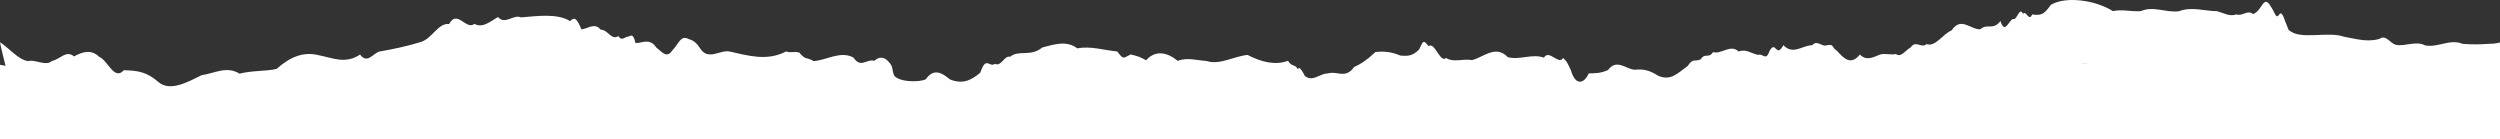 <svg width="2100" height="117" viewBox="0 0 2100 117" fill="none" xmlns="http://www.w3.org/2000/svg">
<rect x="0" y="0" width="2100" height="117" fill="#333333" stroke="none"/>
<path d="M2079.27 76.941C2078.16 65.879 2051.45 69 2045.16 69.138C2029.23 72.351 2011.33 66.062 1995.86 71.02C1984.43 75.013 1974.38 79.971 1962.44 79.512C1952.48 70.148 1941.74 81.348 1932.15 77.997C1925.54 76.207 1919.25 68.22 1912.5 71.617C1910.21 71.066 1909.47 71.341 1907.45 70.194C1906.12 70.561 1905.48 71.525 1903.78 66.613C1899.33 70.836 1888.77 66.338 1884.18 66.429C1877.66 64.823 1872.57 66.2 1866.83 70.377C1861.14 73.82 1858.61 80.705 1851.45 74.325C1846.72 79.099 1828.59 78.548 1823.91 73.315C1821.29 66.154 1822.81 68.495 1821.61 66.246C1820.14 64.088 1816.98 59.819 1813.67 60.141C1804.54 54.036 1788.79 53.072 1778.56 58.672C1764.88 53.852 1748.4 50.226 1735.04 57.892C1730.45 57.662 1730.22 60.462 1725.4 68.082C1721.77 76.758 1717.41 67.485 1713.51 69.046C1706.9 68.22 1695.15 69.367 1689.27 70.102C1683.44 75.518 1683.12 74.049 1676.05 76.941C1661.09 79.603 1645.9 76.069 1631.67 78.915C1622.3 81.577 1610.92 76.712 1601.23 79.512C1589.02 94.981 1571.07 71.066 1561.8 84.745C1558.45 89.151 1556.57 96.633 1551.8 92.227C1549.04 91.171 1546.29 95.21 1543.49 96.542C1532.93 97.735 1527.01 87.636 1516.95 92.41C1512.14 83.368 1507.22 90.115 1502.45 92.548C1496.02 94.568 1487.35 93.145 1481.2 93.007C1476.42 98.102 1473.71 95.348 1468.34 99.847C1464.12 102.463 1459.9 97.597 1455.63 100.398C1443.51 101.27 1430.93 90.574 1418.63 97.643C1408.58 102.463 1397.79 106.227 1387.28 105.263C1388.75 91.86 1349.87 107.421 1341.65 97.735C1329.03 91.125 1316.73 103.657 1304.33 103.611C1293.73 115.867 1283.54 100.857 1272.66 105.585C1264.86 107.926 1259.71 107.834 1252.74 102.968C1248.79 99.158 1250.95 99.984 1246.49 100.306C1245.26 88.141 1242.91 98.837 1241.49 100.352C1234.74 94.522 1226.94 103.381 1220.38 100.168C1215.56 103.978 1211.79 101.224 1207.71 106.916C1200.27 104.804 1192.65 111.873 1183.93 113.388C1171.58 113.113 1159.32 110.037 1147.67 115.5C1137.93 120.273 1127.19 111.368 1117.74 110.817C1112.55 105.86 1111.36 108.66 1107 107.099C1104.56 107.88 1102.63 100.168 1099.88 105.447C1093.32 108.201 1086.61 109.349 1080 105.585C1073.67 97.735 1066.92 109.119 1060.63 105.86C1053.38 119.493 1047.41 101.086 1040.34 100.26C1027.4 103.152 1013.4 105.217 1000.36 100.398C995.084 102.004 988.704 99.801 983.608 99.847C978.1 99.709 977.458 94.246 973.234 90.987C964.513 83.046 949.089 96.909 939.266 90.069C934.309 93.42 931.555 83.138 926.138 87.407C916.912 84.194 917.784 86.076 910.898 80.613C903.278 71.8 887.993 78.777 880.189 81.486C874.038 89.84 871.146 85.387 868.346 87.912C865.454 89.014 865.225 94.017 859.808 99.25C855.264 100.214 851.546 110.863 845.395 108.247C838.417 113.204 833.873 105.676 828.64 105.768C820.286 96.312 807.617 104.299 798.757 105.539C786.593 108.155 774.429 103.886 762.264 105.539C753.635 99.939 745.005 105.171 736.421 105.539C731.601 104.85 722.742 108.017 722.88 100.765C714.066 96.909 703.83 98.975 694.833 99.939C694.144 94.476 695.613 89.197 694.512 87.774C686.066 91.906 678.078 78.731 669.311 81.99C663.16 80.659 656.963 89.014 650.812 82.128C636.766 79.925 622.674 86.259 608.627 82.128C603.073 81.256 599.493 80.981 594.719 79.282C587.466 76.299 582.922 68.357 574.43 74.279C566.672 72.397 559.006 76.941 551.478 75.61C542.343 75.702 545.373 71.754 538.947 71.479C534.356 65.236 525.038 74.646 520.08 71.662C511.542 80.797 502.867 66.154 494.329 71.617C486.984 74.462 486.48 73.866 480.925 79.374C475.325 75.61 467.384 82.082 460.636 84.699C453.246 89.794 447.324 82.954 439.934 87.866C434.976 86.305 433.048 94.751 428.183 88.187C424.694 88.738 423.317 86.168 420.333 81.21C417.074 71.02 415.927 76.344 411.75 79.466C406.884 77.125 401.972 81.99 397.106 79.512C391.598 84.836 386.09 72.121 380.627 79.512C375.348 75.656 367.04 79.925 362.266 79.787C357.722 82.174 354.784 80.705 349.964 73.636C344.272 70.561 341.747 65.052 335.642 73.59C323.57 79.558 316.225 82.633 301.904 87.361C292.218 84.24 282.533 91.722 272.847 87.361C264.447 85.02 257.975 96.771 249.896 90.023C243.148 90.804 236.354 88.463 229.607 89.978C223.18 88.83 216.662 84.24 210.236 89.932C205.921 89.794 198.943 87.086 195.271 92.41C184.989 102.922 178.379 104.024 166.765 105.63C160.982 106.273 155.106 111.414 149.46 106.227C144.87 101.132 140.234 108.293 135.551 111.001C124.351 114.903 110.902 112.562 104.2 103.106C95.662 91.584 84.048 92.181 70.231 92.64C63.667 97.138 58.389 89.84 52.1 89.978C50.585 94.843 48.06 92.41 46.729 90.253C44.205 89.84 44.664 89.335 42.736 86.489C32.499 78.869 21.988 77.446 13.036 90.069C13.036 89.794 9.777 73.177 6.518 62.757C3.259 49.904 0 36.639 0 35.445C7.803 40.494 15.561 50.409 23.824 51.373C28.46 49.4 38.926 56.01 43.516 51.236C50.815 49.813 55.405 41.734 62.153 47.38C69.222 43.616 76.382 41.091 83.268 47.701C90.75 50.777 95.845 68.036 104.016 58.993C116.043 59.223 123.525 60.554 133.073 68.908C142.942 77.4 158.273 68.587 169.428 63.124C179.664 61.793 190.451 55.045 201.193 61.885C211.888 59.131 222.492 60.049 232.315 57.892C243.745 47.747 254.899 43.111 267.89 46.416C279.778 48.757 290.244 53.99 302.455 45.819C308.101 53.439 312.37 46.186 318.016 43.432C330.409 41.229 341.702 38.934 353.545 35.261C363.001 32.37 368.279 18.966 377.276 20.205C383.978 7.536 391.598 25.714 398.438 20.068C405.507 23.694 410.877 18.645 418.268 14.33C424.511 21.169 431.304 11.713 437.639 14.605C449.895 13.687 468.027 10.841 478.86 17.727C482.302 14.238 484.368 14.743 488.362 24.612C493.227 24.566 499.516 18.461 504.565 24.933C510.9 24.933 513.425 34.252 519.438 30.304C522.33 35.032 524.992 30.717 527.884 30.671C529.169 30.855 531.74 26.632 533.805 36.134C538.901 36.455 545.878 31.497 551.294 39.944C555.839 43.248 559.924 49.537 564.652 42.468C570.252 36.822 571.767 29.019 578.515 32.829C582.692 33.93 585.263 36.225 588.246 40.816C594.902 51.098 604.68 41.826 612.621 43.203C628.503 46.783 644.477 51.557 660.36 43.203C664.399 44.763 667.521 42.835 671.422 44.212C677.252 51.052 676.931 47.426 683.403 51.327C694.328 50.685 705.804 42.376 716.912 48.344C723.063 57.754 728.205 49.124 734.493 51.098C738.257 47.288 743.031 47.701 746.474 51.924C750.789 56.239 748.907 59.223 751.294 63.721C755.425 68.541 770.022 69.643 777.596 66.659C784.39 56.974 791.183 61.105 797.977 66.705C807.892 70.744 815.236 68.128 823.499 60.967C828.411 46.416 830.706 57.111 835.939 53.577C840.804 56.468 844.018 46.049 848.378 47.747C855.907 41.504 865.5 48.114 875.507 39.898C885.514 37.327 895.888 33.701 904.931 40.632C916.223 38.429 927.699 42.285 938.532 43.249C943.994 50.685 943.719 48.619 949.686 45.727C955.47 47.013 957.949 47.885 962.723 50.639C970.71 41.55 980.854 44.167 989.255 51.098C997.333 48.022 1005.5 50.731 1013.58 51.236C1024.42 54.908 1036.21 47.288 1047.92 46.14C1059.62 52.154 1071.33 55.092 1081.93 51.052C1085.24 56.652 1087.49 53.255 1090.38 58.351C1091.02 53.852 1095.66 62.803 1095.98 63.675C1102.59 69.367 1108.97 61.518 1115.07 61.747C1123.34 59.177 1130.08 66.705 1137.48 56.285C1142.98 53.852 1148.4 50.318 1155.29 43.754C1162.86 42.744 1169.38 43.754 1176.17 46.645C1183.06 47.242 1186.5 47.013 1192.05 41.596C1195.31 34.986 1195.31 32.553 1200.04 38.842C1204.91 34.527 1209.86 53.393 1214.68 48.711C1221.29 52.796 1229.28 48.986 1236.49 50.501C1246.27 48.068 1256.36 37.327 1266.55 48.022C1276.74 50.685 1286.98 44.809 1296.94 48.435C1300.98 41.045 1309.61 55.092 1312.96 48.711C1316.31 51.741 1316.13 51.786 1319.62 59.177C1323.11 71.433 1330.18 71.249 1334.54 61.656C1340.55 61.518 1344.31 61.61 1350.69 58.855C1358.18 48.849 1365.89 58.305 1373.32 58.58C1380.99 57.8 1385.72 59.177 1392.88 63.629C1403.48 68.357 1409.59 61.151 1417.62 55.459C1422.39 48.436 1423.08 52.2 1428.59 49.858C1432.22 43.983 1435.25 49.583 1439.01 43.708C1445.39 46.14 1453.7 36.684 1460.4 43.249C1467.01 40.816 1471.01 45.085 1476.88 46.094C1481.06 44.672 1483.31 51.786 1486.52 42.652C1491.75 33.334 1491.8 49.445 1498.09 37.924C1505.98 46.599 1514.29 37.924 1522.23 38.016C1526.23 33.058 1530.82 39.944 1534.77 37.924C1541.05 37.006 1538.12 39.576 1543.03 42.652C1548.95 49.216 1554.69 55.183 1562.31 45.819C1567.95 51.511 1573.6 47.977 1579.25 45.819C1583.65 44.534 1588.29 46.416 1592.6 45.36C1596.69 48.757 1600.64 42.147 1605 39.806C1609.31 33.38 1613.95 40.999 1618.26 37.052C1625.97 39.668 1631.71 28.651 1639.42 25.484C1647.09 13.641 1655.54 25.025 1663.39 24.612C1669.58 19.241 1674.08 25.897 1680.37 17.681C1684.23 30.304 1688.04 14.881 1691.71 15.982C1694.09 16.579 1696.66 5.287 1699.37 11.713C1701.71 7.903 1704.51 18.874 1706.95 12.127C1714.52 13.09 1716.95 12.356 1722.69 4.093C1734.86 -3.297 1759.78 -0.161 1774.84 9.341C1782.64 7.596 1790.49 9.983 1798.29 9.341C1808.99 4.705 1819.64 10.901 1830.33 9.432C1841.03 5.347 1851.68 9.341 1862.37 9.387C1868.71 11.269 1873.02 14.115 1878.76 12.049C1883.12 14.115 1888.08 7.826 1892.49 11.819C1900.61 9.157 1901.21 -6.005 1908 6.297C1910.99 10.704 1911.77 16.12 1914.38 12.448C1916.04 9.556 1917.69 12.264 1919.29 17.268C1922.05 23.832 1923.29 27.825 1922.92 25.3C1931.6 33.93 1955.65 25.989 1969.01 30.855C1978.65 32.507 1988.19 35.675 1998.61 32.691C2004.4 28.697 2007.38 36.363 2012.66 37.648C2020.19 39.209 2029.42 34.022 2037.08 38.107C2047.64 40.265 2058.06 32.37 2068.48 36.822C2078.9 37.189 2089.32 39.439 2099.92 35.537C2100.11 37.557 2079.27 75.105 2079.27 76.941Z" fill="white"/>
<path d="M0 116.901H2100V36.401L1781.22 50.901L1363.74 82.642L545.899 63.497H343.453L151.079 82.642L0 54.428V116.901Z" fill="white"/>
</svg>
